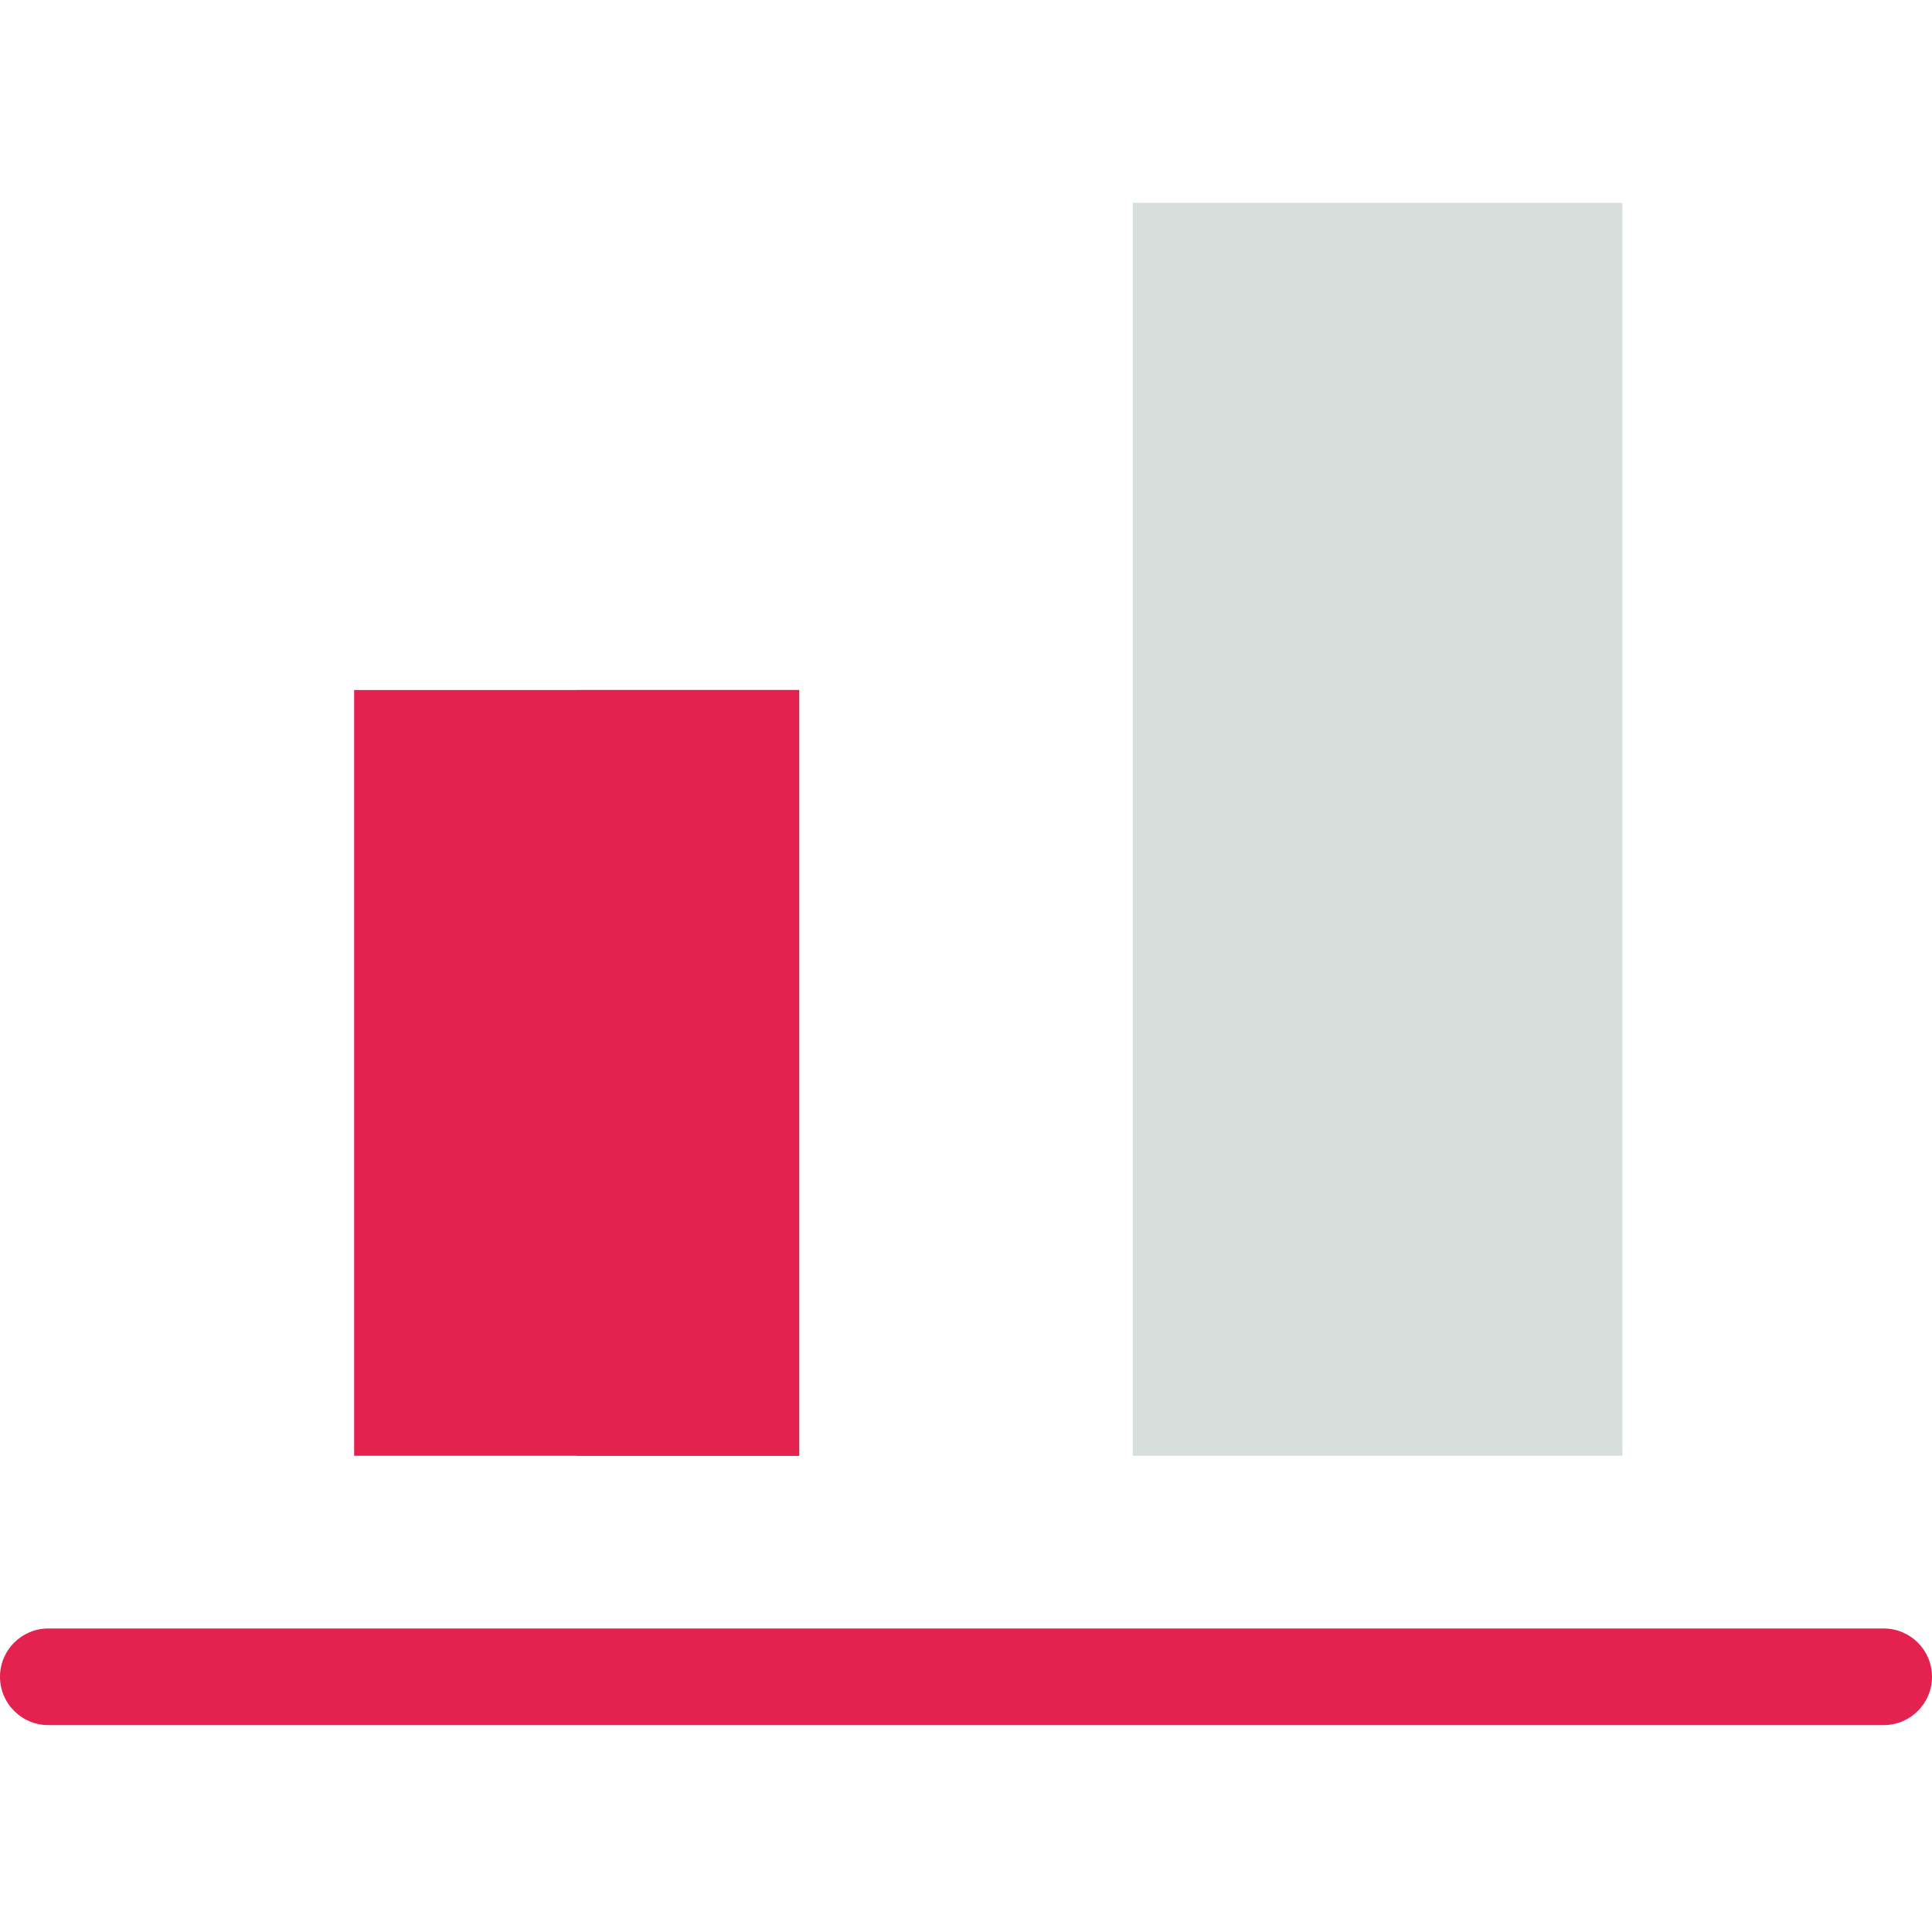 <svg xmlns="http://www.w3.org/2000/svg" width="125" height="125" viewBox="0 0 125 125" fill="none"><path d="M73.293 13.125H104.968V94.187H73.293V13.125Z" fill="#D7DFDD"></path><path d="M22.913 44.644H51.706V94.187H22.913V44.644Z" fill="#E3224F"></path><path d="M37.31 69.415V44.644H51.706V94.187H37.31V69.415Z" fill="#E3224F"></path><path d="M121.875 111.613H3.125C1.399 111.613 0 110.214 0 108.488C0 106.761 1.399 105.363 3.125 105.363H121.875C123.601 105.363 125 106.761 125 108.488C125 110.214 123.601 111.613 121.875 111.613Z" fill="#E3224F"></path></svg>